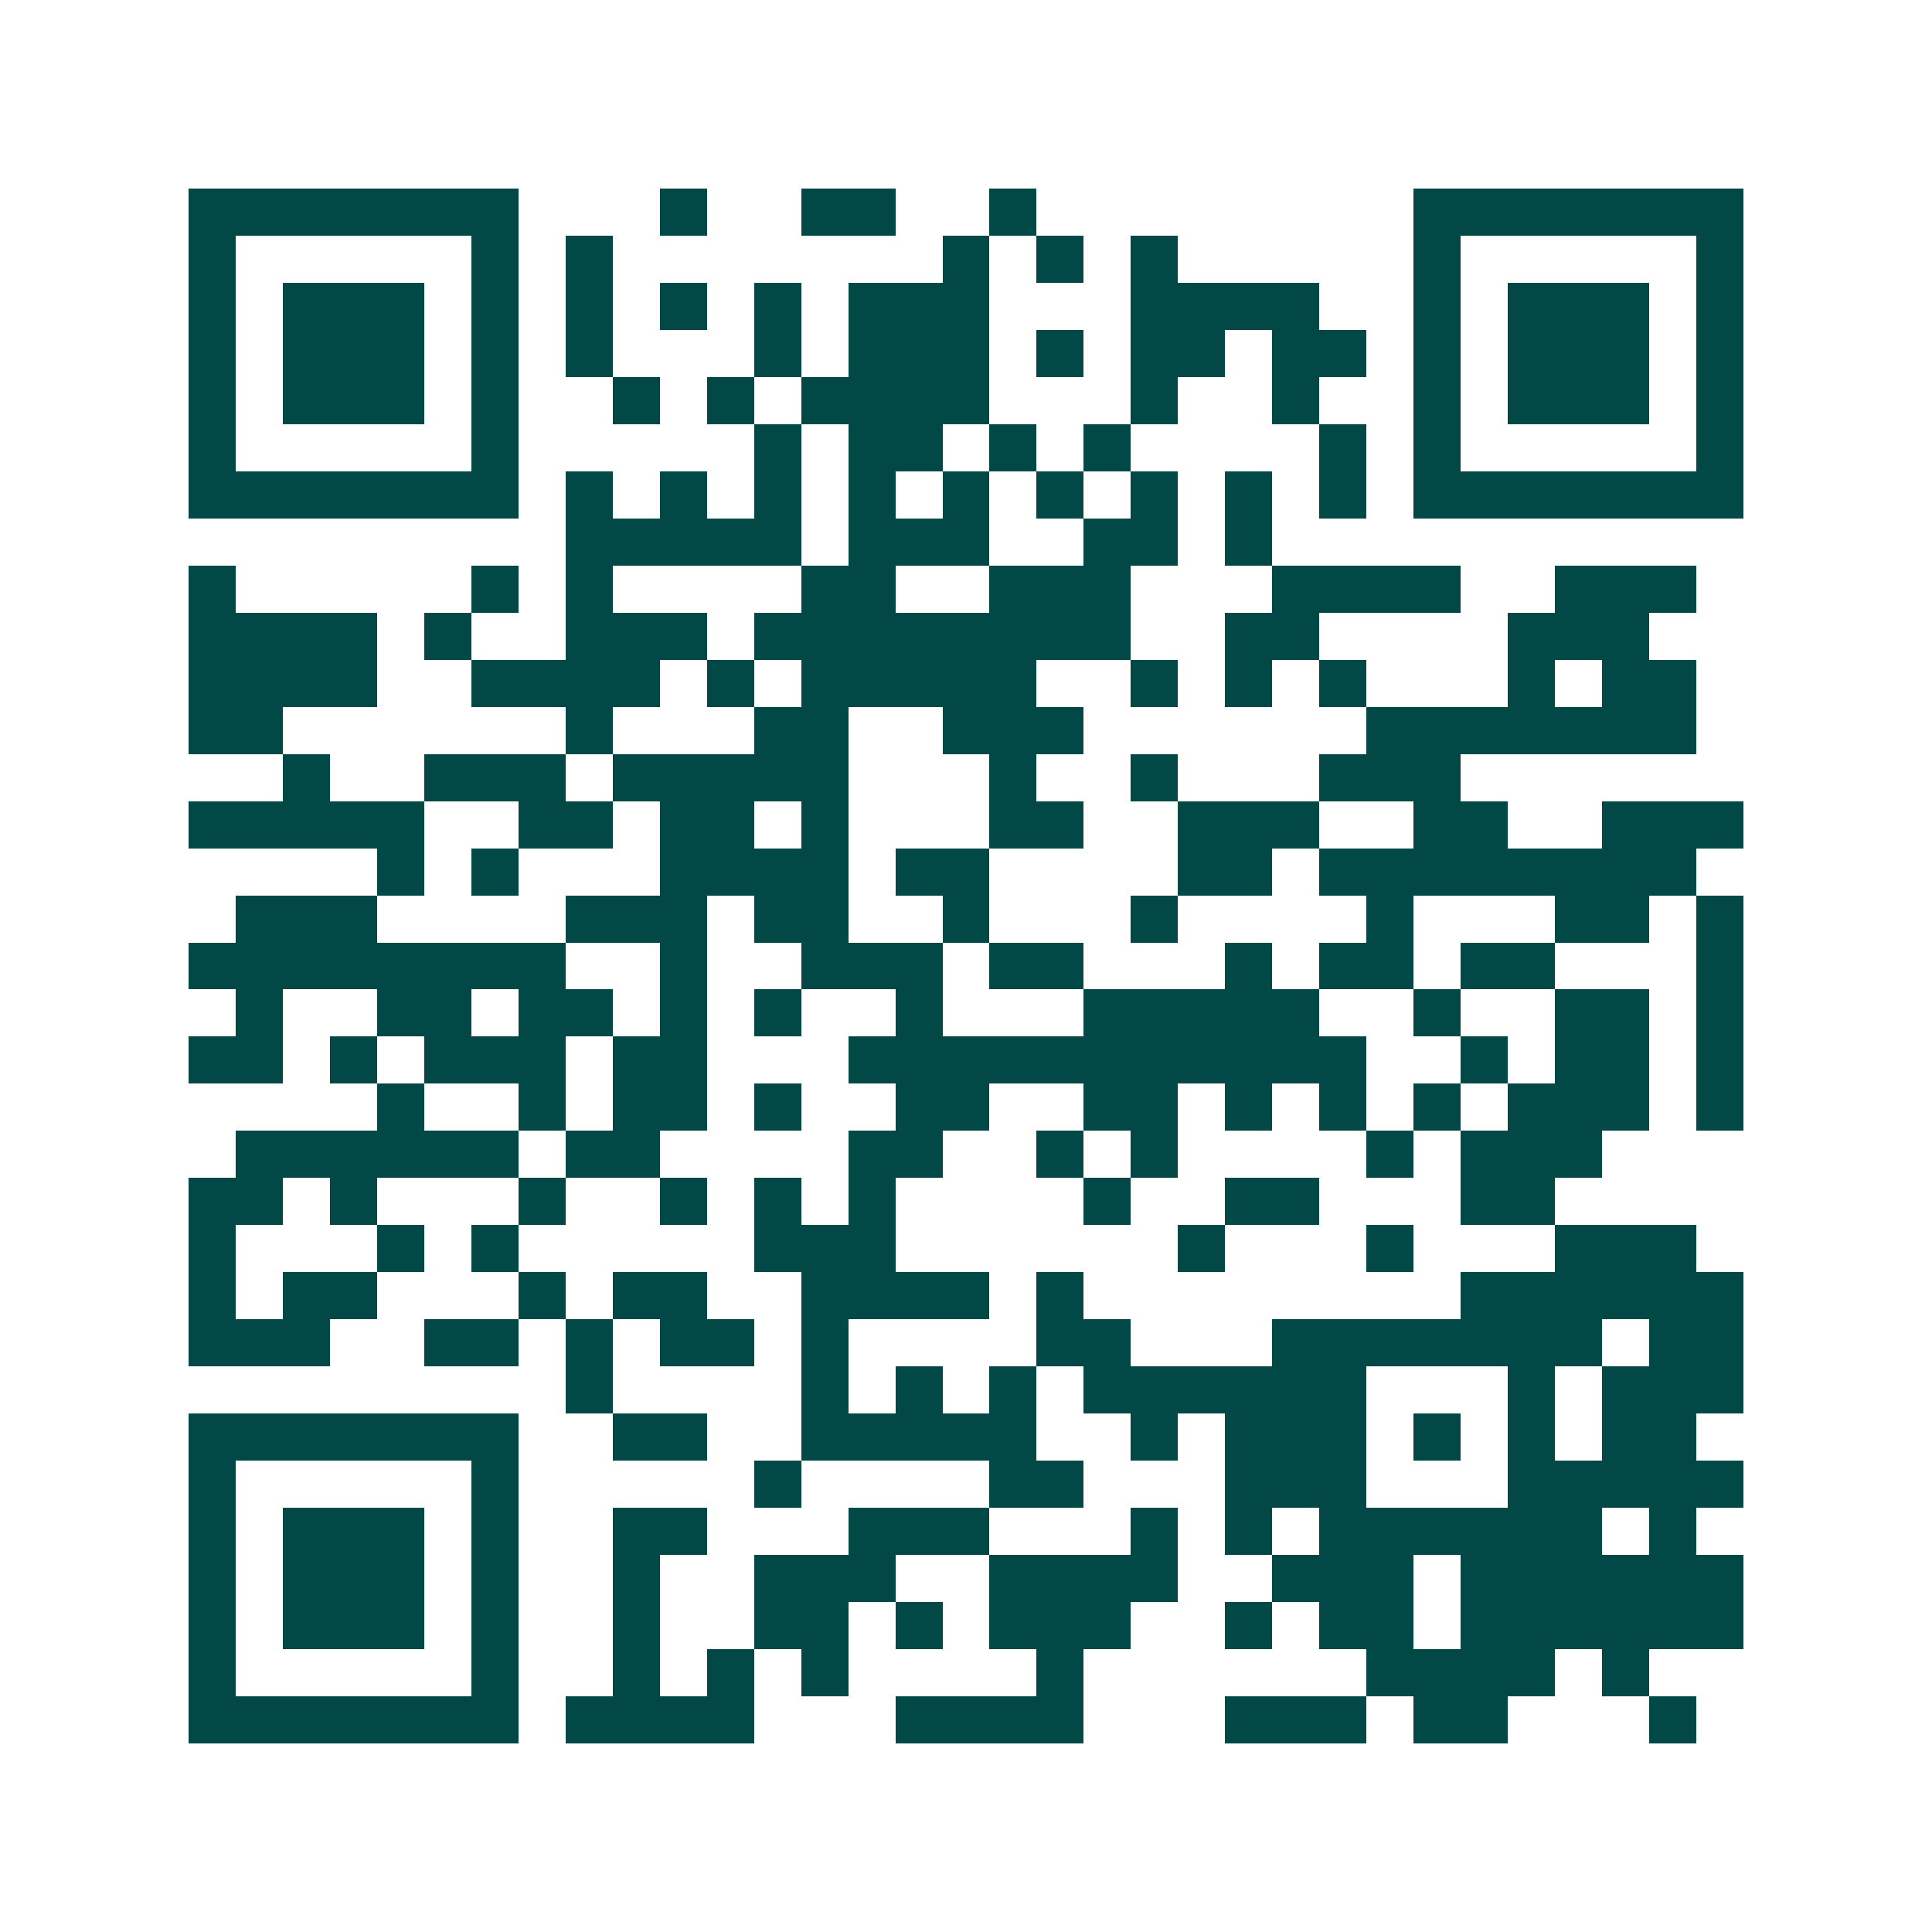 <svg xmlns="http://www.w3.org/2000/svg" width="200" height="200" viewBox="0 0 41 41" shape-rendering="crispEdges"><path fill="#ffffff" d="M0 0h41v41H0z"/><path stroke="#014847" d="M4 4.5h7m3 0h1m2 0h2m2 0h1m8 0h7M4 5.5h1m5 0h1m1 0h1m7 0h1m1 0h1m1 0h1m5 0h1m5 0h1M4 6.5h1m1 0h3m1 0h1m1 0h1m1 0h1m1 0h1m1 0h3m3 0h4m2 0h1m1 0h3m1 0h1M4 7.5h1m1 0h3m1 0h1m1 0h1m3 0h1m1 0h3m1 0h1m1 0h2m1 0h2m1 0h1m1 0h3m1 0h1M4 8.5h1m1 0h3m1 0h1m2 0h1m1 0h1m1 0h4m3 0h1m2 0h1m2 0h1m1 0h3m1 0h1M4 9.5h1m5 0h1m5 0h1m1 0h2m1 0h1m1 0h1m4 0h1m1 0h1m5 0h1M4 10.5h7m1 0h1m1 0h1m1 0h1m1 0h1m1 0h1m1 0h1m1 0h1m1 0h1m1 0h1m1 0h7M12 11.5h5m1 0h3m2 0h2m1 0h1M4 12.5h1m5 0h1m1 0h1m4 0h2m2 0h3m3 0h4m2 0h3M4 13.5h4m1 0h1m2 0h3m1 0h8m2 0h2m4 0h3M4 14.5h4m2 0h4m1 0h1m1 0h5m2 0h1m1 0h1m1 0h1m3 0h1m1 0h2M4 15.5h2m6 0h1m3 0h2m2 0h3m6 0h7M6 16.5h1m2 0h3m1 0h5m3 0h1m2 0h1m3 0h3M4 17.5h5m2 0h2m1 0h2m1 0h1m3 0h2m2 0h3m2 0h2m2 0h3M8 18.5h1m1 0h1m3 0h4m1 0h2m4 0h2m1 0h8M5 19.5h3m4 0h3m1 0h2m2 0h1m3 0h1m4 0h1m3 0h2m1 0h1M4 20.5h8m2 0h1m2 0h3m1 0h2m3 0h1m1 0h2m1 0h2m3 0h1M5 21.5h1m2 0h2m1 0h2m1 0h1m1 0h1m2 0h1m3 0h5m2 0h1m2 0h2m1 0h1M4 22.5h2m1 0h1m1 0h3m1 0h2m3 0h11m2 0h1m1 0h2m1 0h1M8 23.5h1m2 0h1m1 0h2m1 0h1m2 0h2m2 0h2m1 0h1m1 0h1m1 0h1m1 0h3m1 0h1M5 24.5h6m1 0h2m4 0h2m2 0h1m1 0h1m4 0h1m1 0h3M4 25.5h2m1 0h1m3 0h1m2 0h1m1 0h1m1 0h1m4 0h1m2 0h2m3 0h2M4 26.5h1m3 0h1m1 0h1m5 0h3m6 0h1m3 0h1m3 0h3M4 27.5h1m1 0h2m3 0h1m1 0h2m2 0h4m1 0h1m8 0h6M4 28.5h3m2 0h2m1 0h1m1 0h2m1 0h1m4 0h2m3 0h7m1 0h2M12 29.5h1m4 0h1m1 0h1m1 0h1m1 0h6m3 0h1m1 0h3M4 30.5h7m2 0h2m2 0h5m2 0h1m1 0h3m1 0h1m1 0h1m1 0h2M4 31.5h1m5 0h1m5 0h1m4 0h2m3 0h3m3 0h5M4 32.5h1m1 0h3m1 0h1m2 0h2m3 0h3m3 0h1m1 0h1m1 0h6m1 0h1M4 33.5h1m1 0h3m1 0h1m2 0h1m2 0h3m2 0h4m2 0h3m1 0h6M4 34.5h1m1 0h3m1 0h1m2 0h1m2 0h2m1 0h1m1 0h3m2 0h1m1 0h2m1 0h6M4 35.5h1m5 0h1m2 0h1m1 0h1m1 0h1m4 0h1m6 0h4m1 0h1M4 36.5h7m1 0h4m3 0h4m3 0h3m1 0h2m3 0h1"/></svg>
